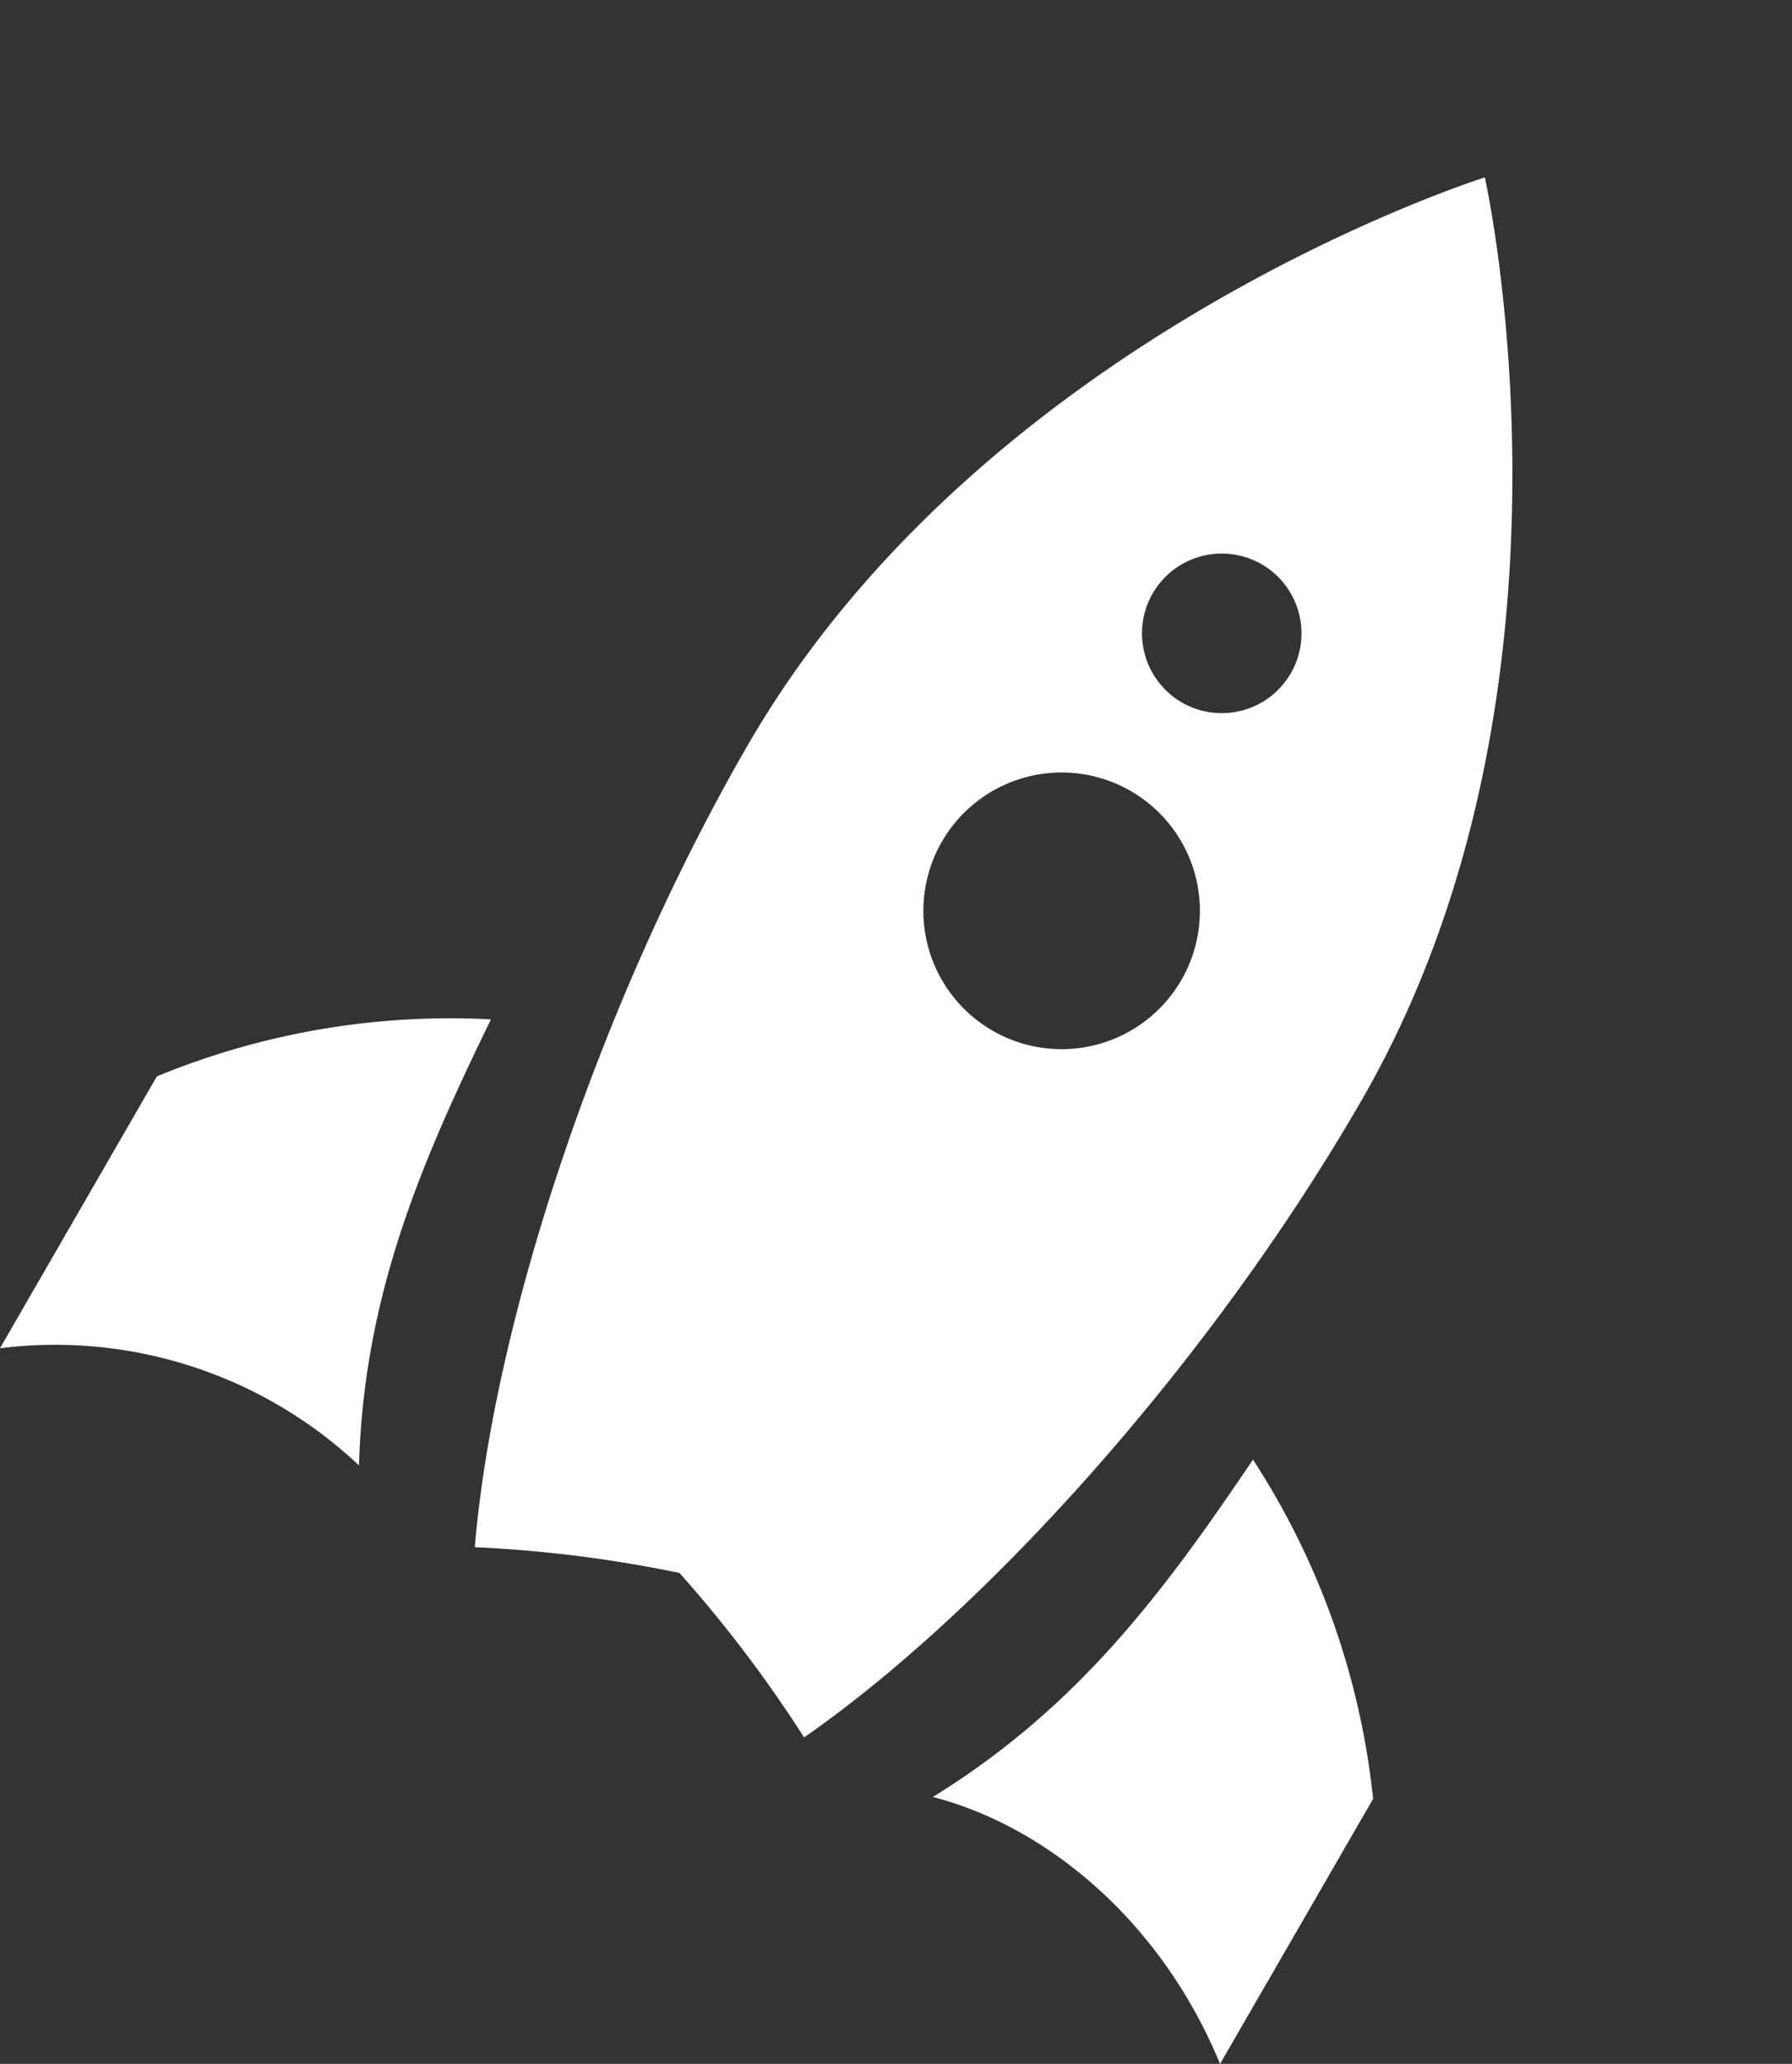 <svg xmlns="http://www.w3.org/2000/svg" width="72.58" height="83.549" viewBox="0 0 72.58 83.549">
  <rect x="0" y="0" width="72.58" height="83.549" fill="#333333" stroke="none"/>
  <g id="Group_245" data-name="Group 245" transform="translate(-8110.512 -1457.303)">
    <path id="Path_129" data-name="Path 129" d="M134.608,0s-14.363,15.609-14.363,34.863c0,12.083,2.783,25.381,6.66,33.614a52.414,52.414,0,0,1,7.7-3.242,52.427,52.427,0,0,1,7.7,3.242c3.876-8.233,6.659-21.531,6.659-33.614C148.972,15.609,134.608,0,134.608,0m0,18.083a3.23,3.23,0,1,1-3.23,3.23,3.23,3.23,0,0,1,3.23-3.23m0,21.8a5.6,5.6,0,1,1,5.6-5.6,5.6,5.6,0,0,1-5.6,5.6" transform="translate(8054.078 1397.181) rotate(30)" fill="#fff"/>
    <path id="Path_130" data-name="Path 130" d="M10.568,425.734A31.179,31.179,0,0,0,0,434.5v12.708a17.95,17.95,0,0,1,14.964-3.163c-3.286-6.093-3.947-11.912-4.4-18.31" transform="translate(8334.115 1124.589) rotate(30)" fill="#fff"/>
    <path id="Path_131" data-name="Path 131" d="M374,435.2a31.057,31.057,0,0,0-11.081-9.462c-.449,6.4-1.11,12.217-4.4,18.31,4.574-1.271,10.517-.28,15.477,3.543Z" transform="translate(8059.832 966.231) rotate(30)" fill="#fff"/>
  </g>
</svg>
